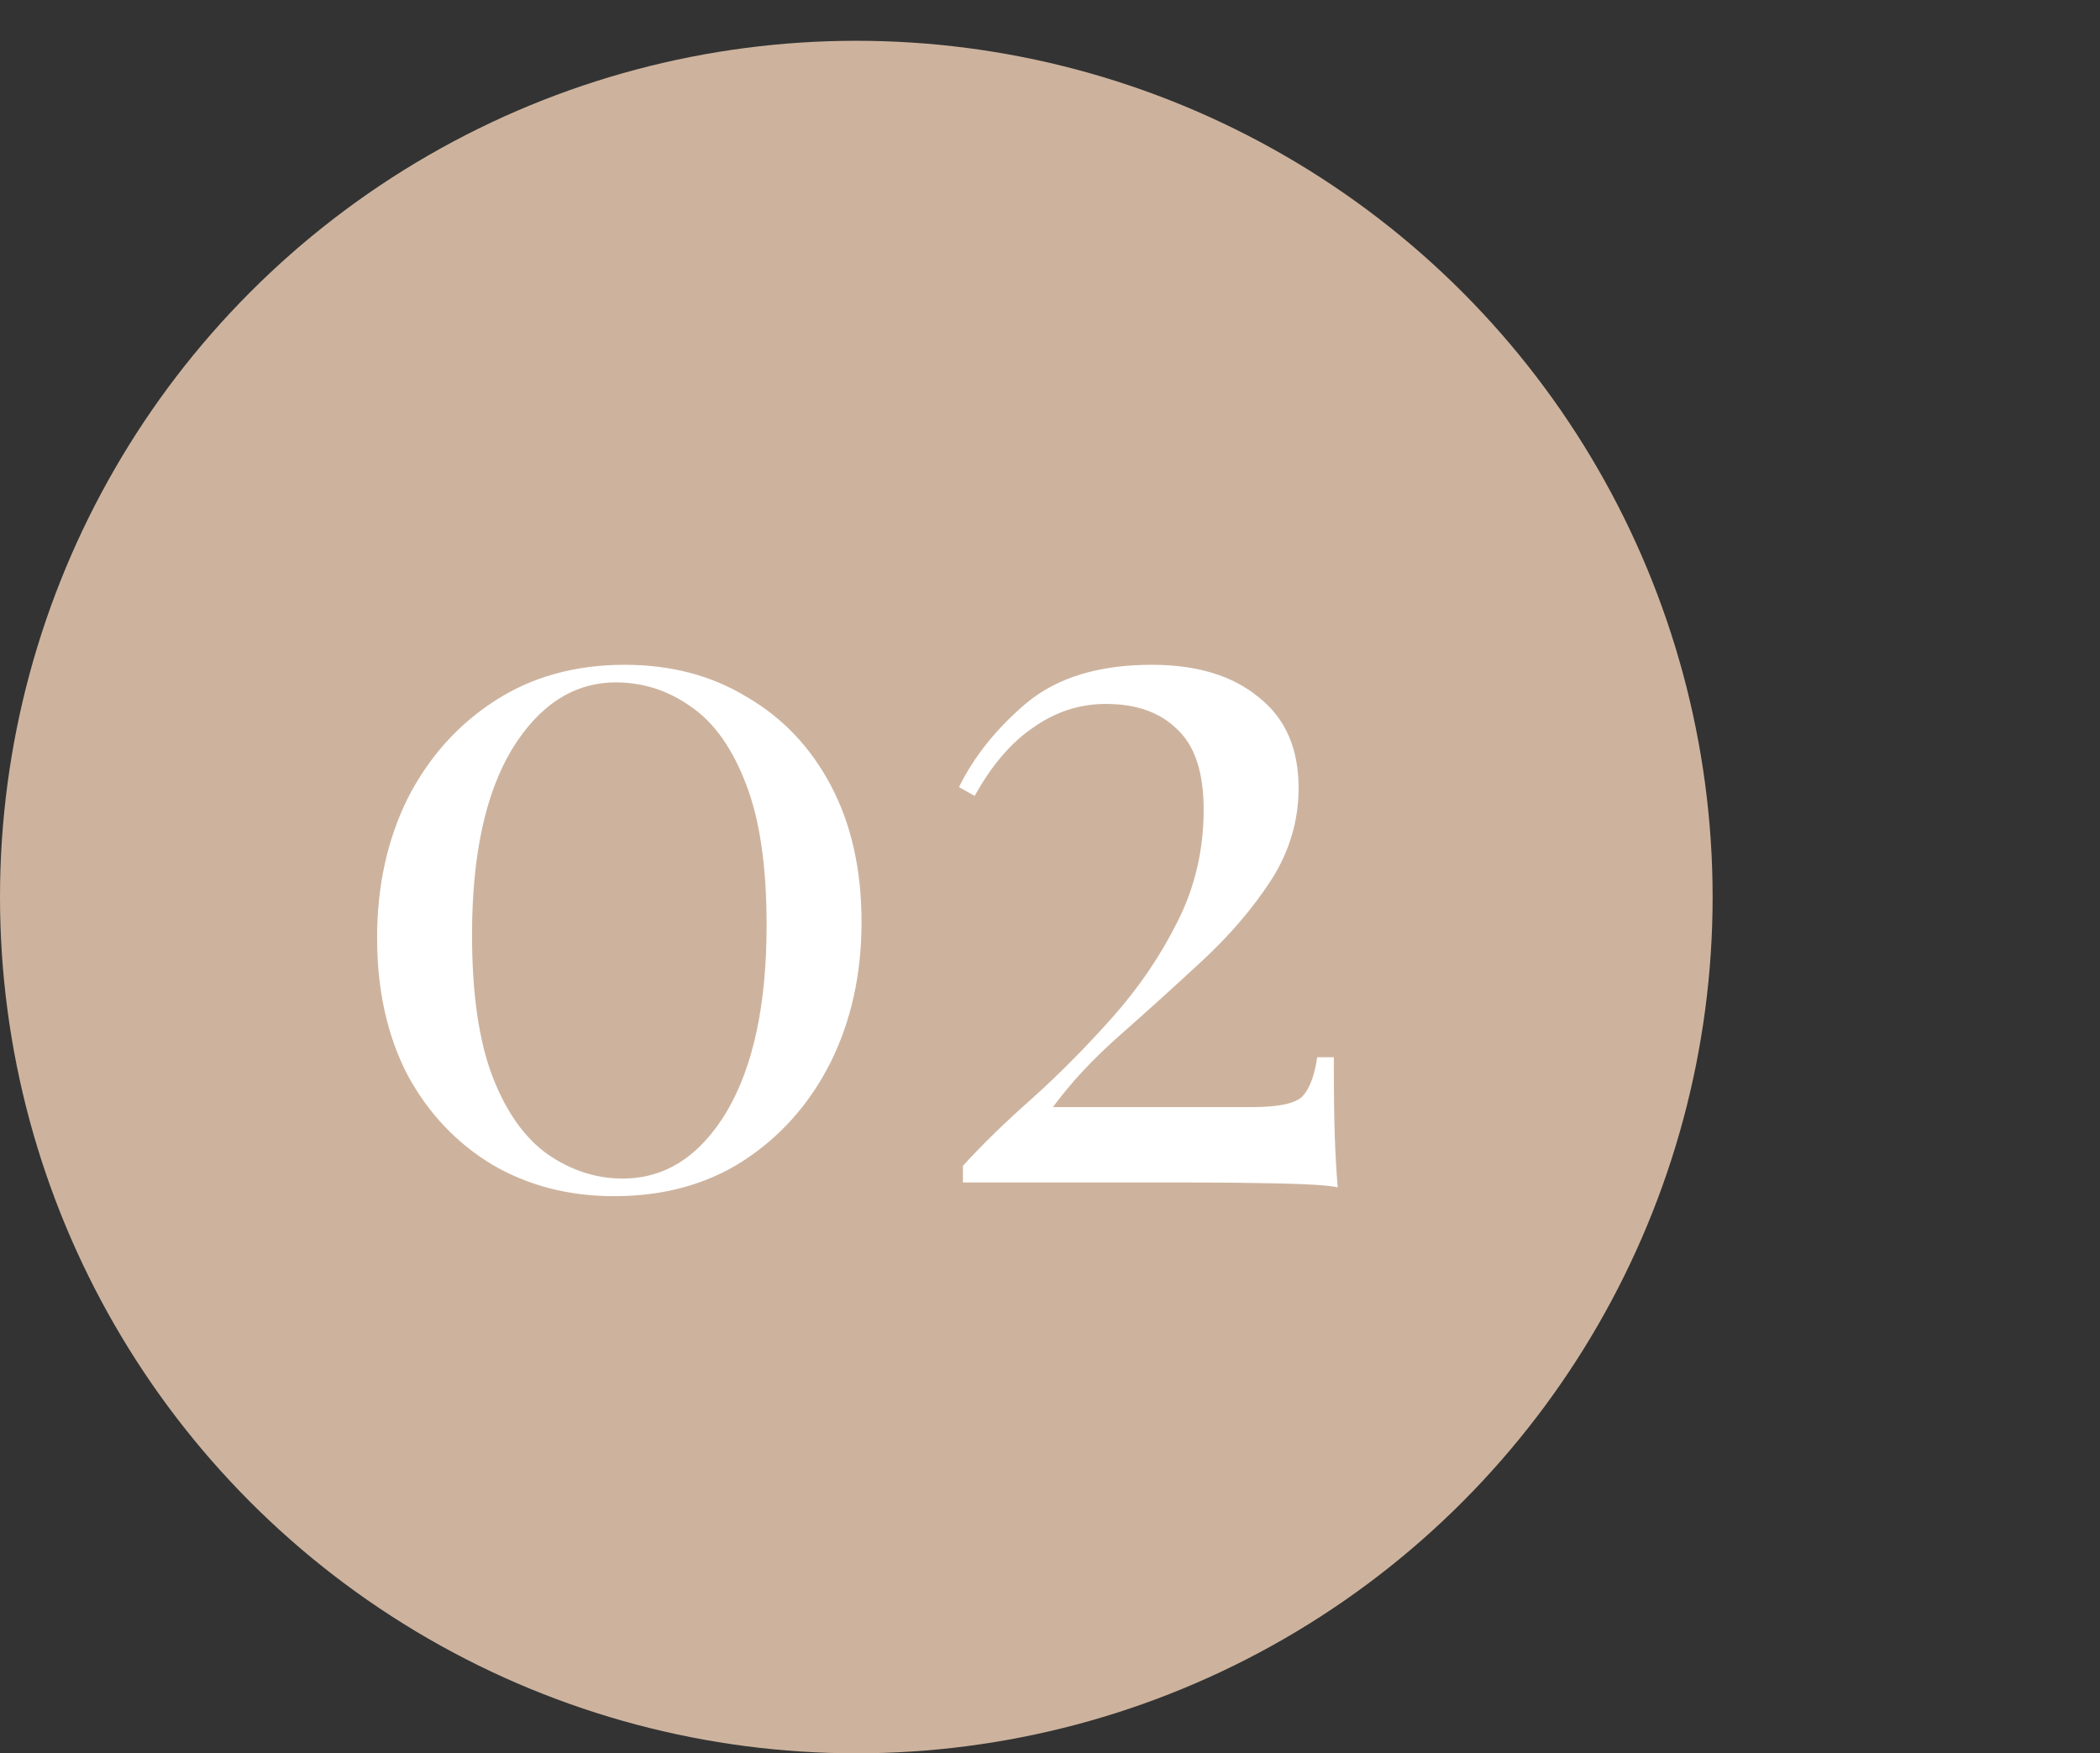 <?xml version="1.0" encoding="UTF-8"?> <svg xmlns="http://www.w3.org/2000/svg" width="103" height="86" viewBox="0 0 103 86" fill="none"><rect x="0" y="0" width="103" height="86" fill="#333333" stroke="none"/> <circle cx="42" cy="44" r="42" fill="#CDB39E"></circle> <path d="M30.64 32.608C32.912 32.608 34.912 33.136 36.64 34.192C38.4 35.216 39.776 36.672 40.768 38.56C41.76 40.448 42.256 42.672 42.256 45.232C42.256 47.792 41.744 50.096 40.72 52.144C39.696 54.16 38.272 55.76 36.448 56.944C34.656 58.096 32.544 58.672 30.112 58.672C27.904 58.672 25.92 58.16 24.16 57.136C22.4 56.08 21.008 54.608 19.984 52.72C18.992 50.8 18.496 48.56 18.496 46C18.496 43.472 18.992 41.2 19.984 39.184C21.008 37.168 22.432 35.568 24.256 34.384C26.08 33.2 28.208 32.608 30.64 32.608ZM30.208 33.472C28.16 33.472 26.464 34.56 25.12 36.736C23.808 38.912 23.152 41.952 23.152 45.856C23.152 48.736 23.488 51.056 24.16 52.816C24.832 54.544 25.728 55.808 26.848 56.608C28 57.408 29.232 57.808 30.544 57.808C32.624 57.808 34.32 56.72 35.632 54.544C36.944 52.336 37.6 49.28 37.6 45.376C37.6 42.496 37.264 40.192 36.592 38.464C35.92 36.704 35.024 35.44 33.904 34.672C32.784 33.872 31.552 33.472 30.208 33.472ZM56.493 32.608C58.701 32.608 60.445 33.136 61.725 34.192C63.037 35.216 63.693 36.704 63.693 38.656C63.693 40.256 63.245 41.76 62.349 43.168C61.453 44.544 60.333 45.856 58.989 47.104C57.645 48.352 56.301 49.568 54.957 50.752C53.613 51.936 52.509 53.12 51.645 54.304H61.389C62.701 54.304 63.533 54.128 63.885 53.776C64.237 53.392 64.477 52.752 64.605 51.856H65.421C65.421 53.552 65.437 54.864 65.469 55.792C65.501 56.688 65.549 57.504 65.613 58.24C65.197 58.144 64.253 58.08 62.781 58.048C61.341 58.016 59.901 58 58.461 58H47.229V57.184C48.189 56.128 49.341 55.008 50.685 53.824C52.029 52.608 53.325 51.296 54.573 49.888C55.853 48.448 56.909 46.896 57.741 45.232C58.605 43.536 59.037 41.696 59.037 39.712C59.037 37.888 58.605 36.576 57.741 35.776C56.909 34.944 55.741 34.528 54.237 34.528C52.957 34.528 51.773 34.912 50.685 35.68C49.597 36.416 48.637 37.536 47.805 39.04L47.037 38.608C47.773 37.104 48.877 35.728 50.349 34.48C51.853 33.232 53.901 32.608 56.493 32.608Z" fill="white"></path> </svg> 
